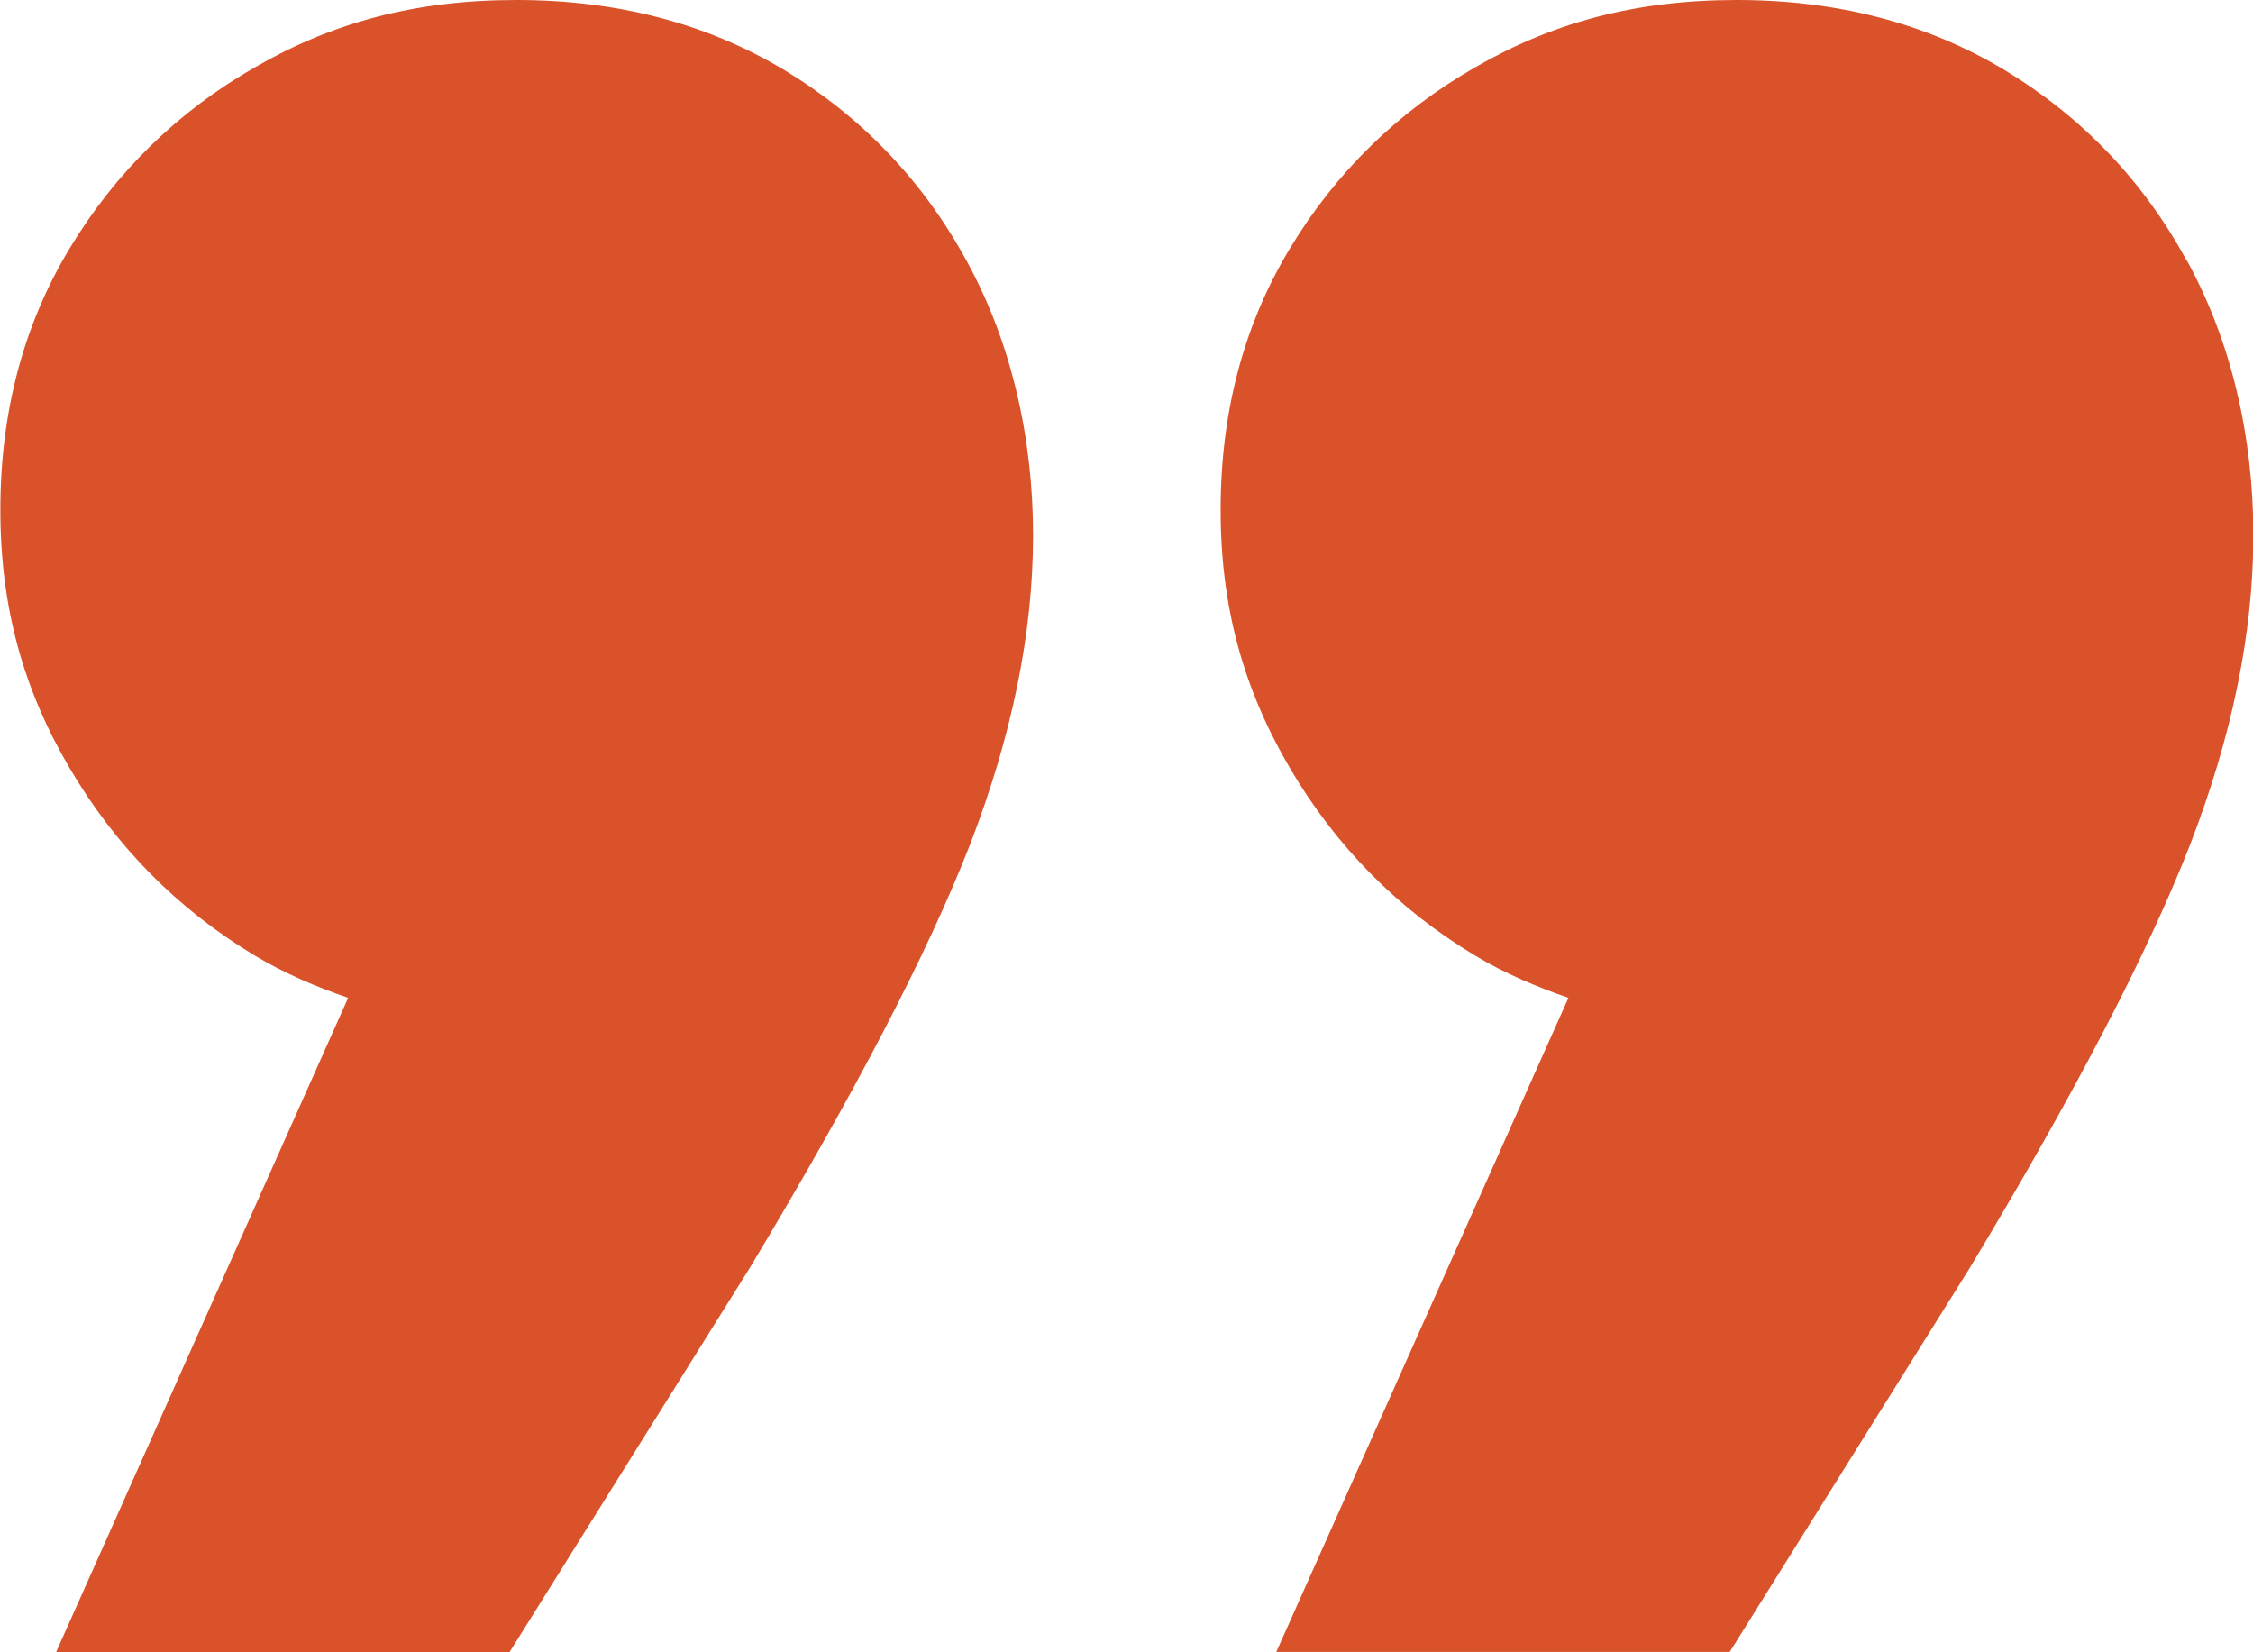 <?xml version="1.0" encoding="UTF-8"?> <svg xmlns="http://www.w3.org/2000/svg" width="90" height="66" viewBox="0 0 90 66" fill="none"><g clip-path="url(#clip0_811_2909)"><path d="M31.327 2.795C28.225 0.932 24.656 0 20.634 0C16.612 0 13.298 0.889 10.197 2.68C7.095 4.457 4.617 6.879 2.776 9.932C0.935 12.985 0.014 16.468 0.014 20.366C0.014 24.265 0.935 27.532 2.776 30.671C4.617 33.81 7.095 36.318 10.197 38.181C11.372 38.883 12.618 39.414 13.907 39.858L2.238 66H20.351L29.939 50.664C34.131 43.699 37.062 38.066 38.748 33.738C40.419 29.41 41.268 25.296 41.268 21.384C41.268 17.471 40.39 13.659 38.62 10.434C36.864 7.209 34.428 4.672 31.327 2.795Z" fill="#DA522A"></path><path d="M87.366 10.434C85.61 7.209 83.174 4.672 80.072 2.795C76.971 0.932 73.402 0 69.38 0C65.358 0 62.044 0.889 58.943 2.68C55.841 4.457 53.363 6.879 51.522 9.932C49.681 12.985 48.76 16.468 48.76 20.366C48.76 24.265 49.681 27.532 51.522 30.671C53.363 33.81 55.841 36.318 58.943 38.181C60.118 38.883 61.364 39.414 62.653 39.858L50.983 65.986H69.097L78.684 50.65C82.876 43.685 85.808 38.052 87.493 33.724C89.164 29.395 90.014 25.282 90.014 21.369C90.014 17.457 89.136 13.644 87.366 10.419V10.434Z" fill="#DA522A"></path></g><defs><clipPath id="clip0_811_2909"><rect width="90" height="66" fill="white"></rect></clipPath></defs></svg> 